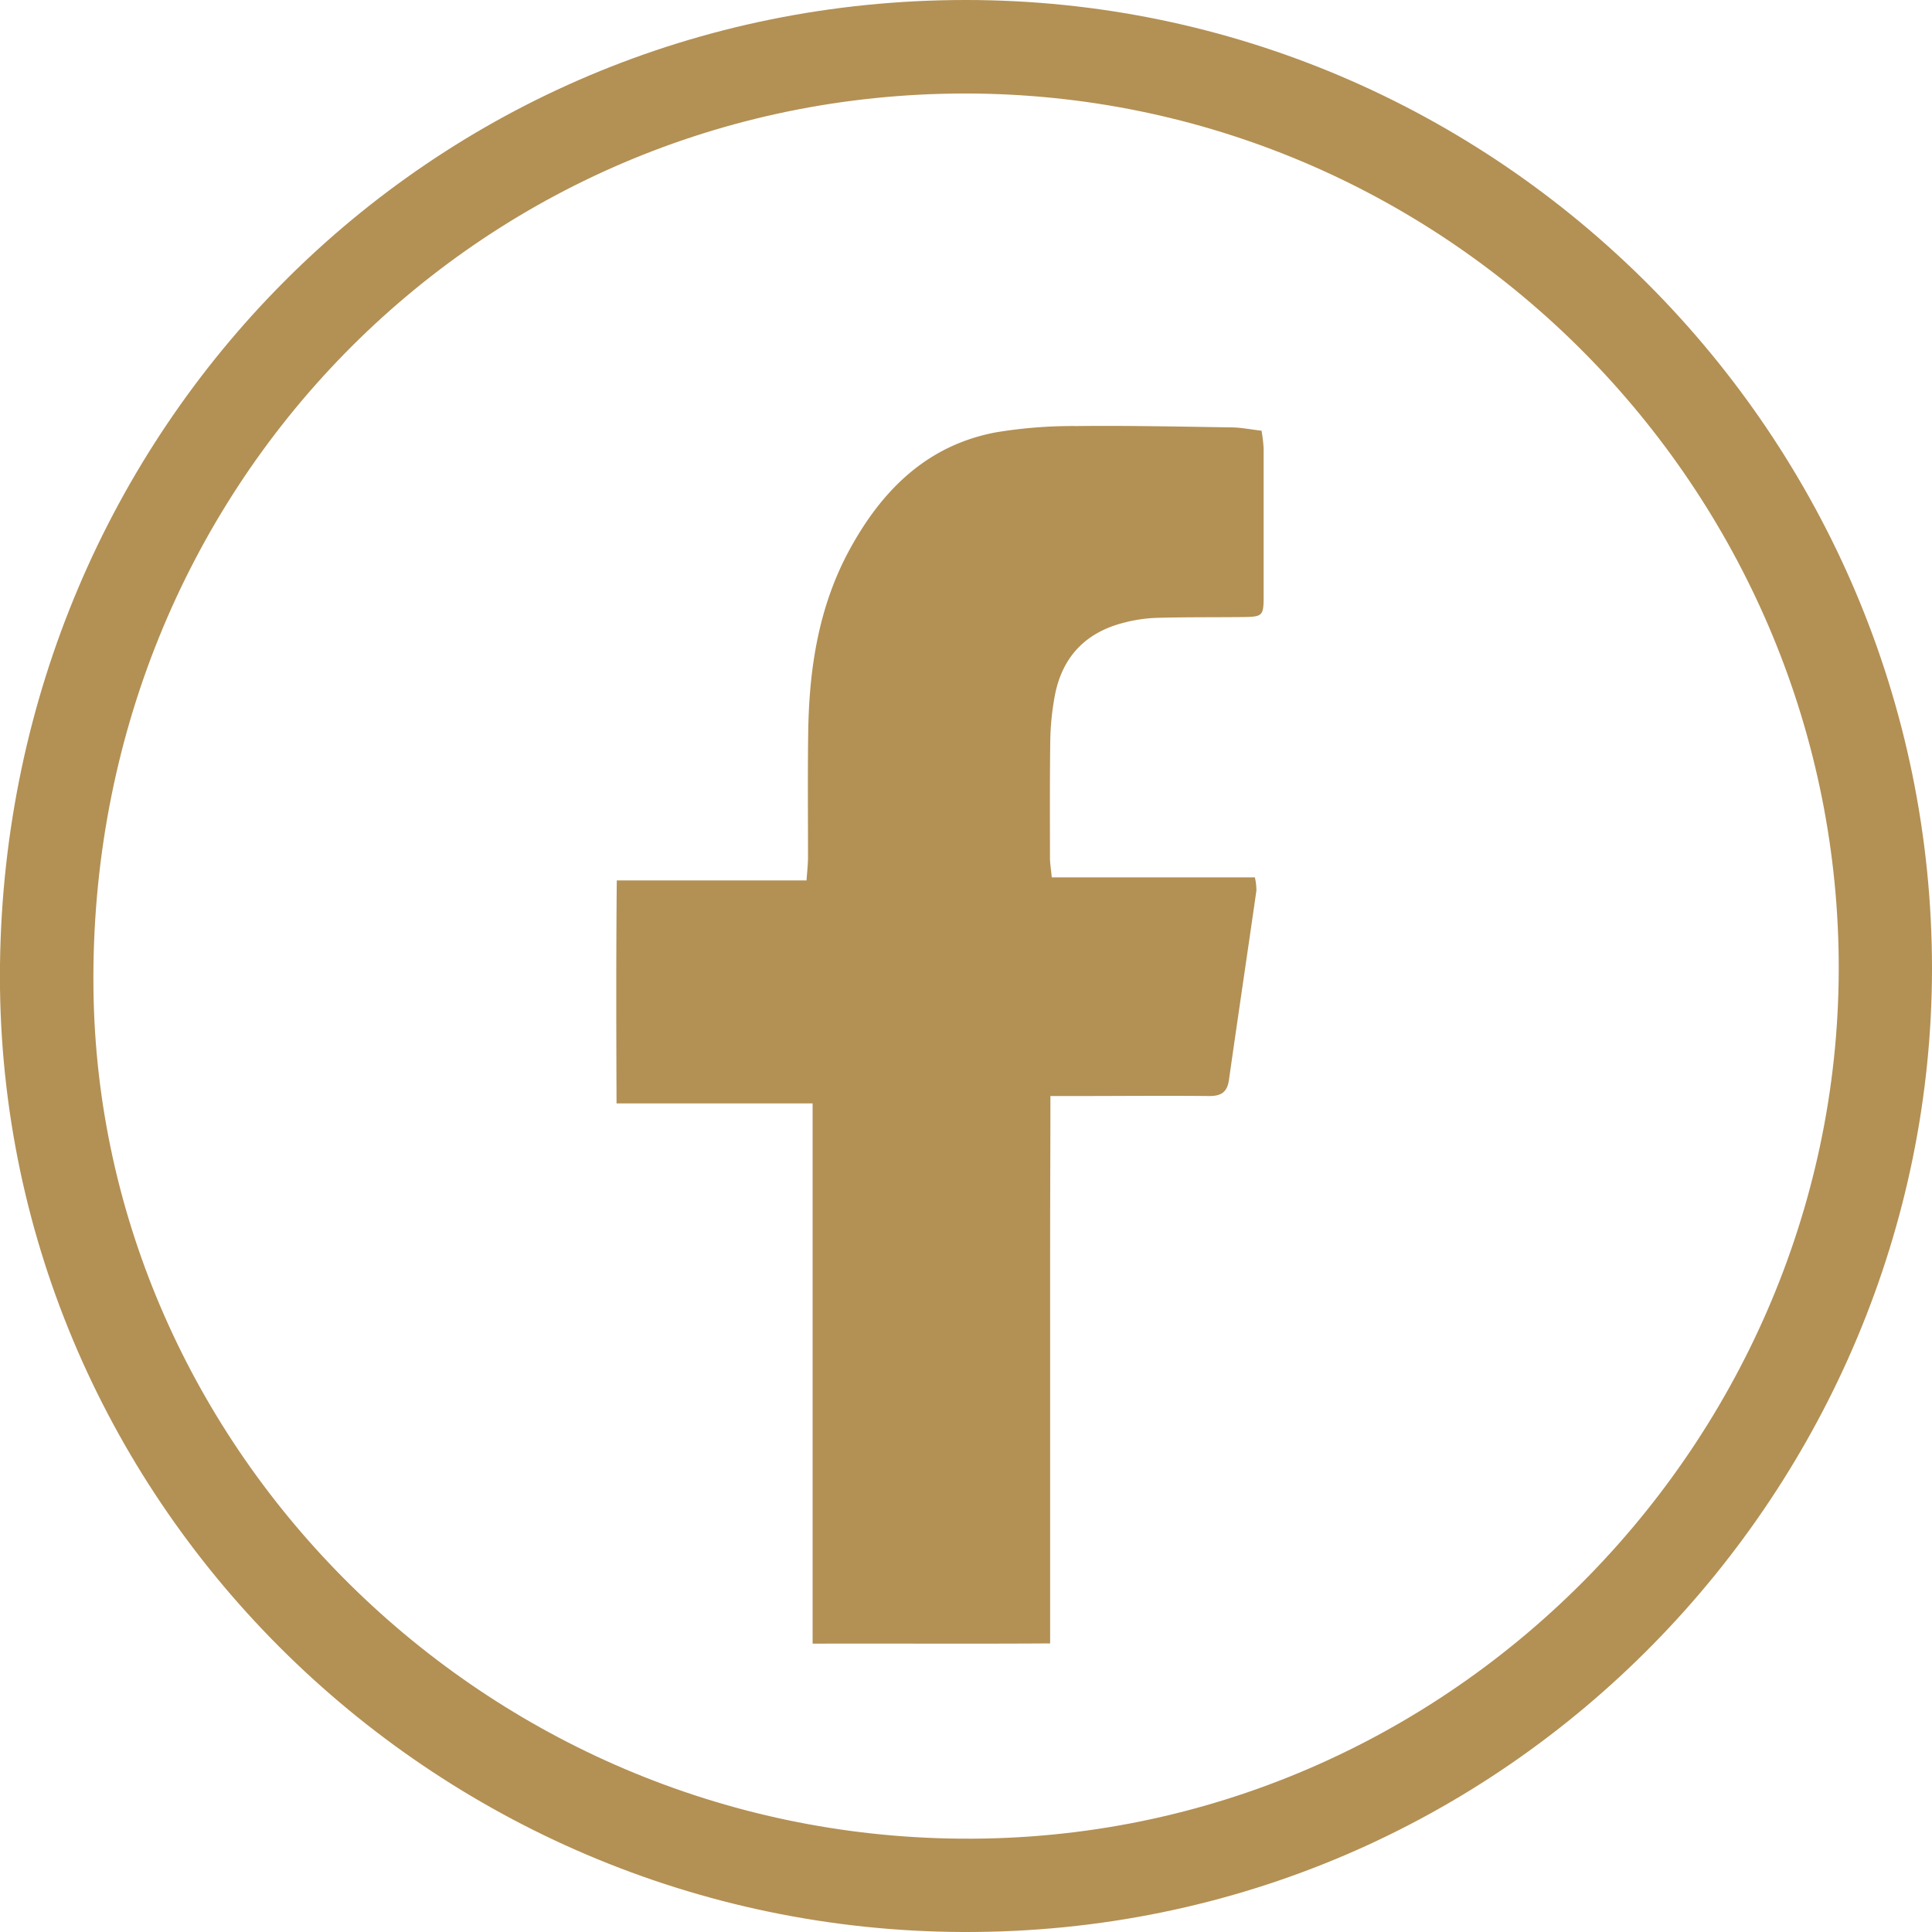 <svg id="Tło_Obraz" data-name="Tło Obraz" xmlns="http://www.w3.org/2000/svg" viewBox="0 0 481.89 481.89"><defs><style>.cls-1{fill:#b39054;}.cls-2{isolation:isolate;}</style></defs><path class="cls-1" d="M481.89,241.67c-.13,128.54-104.9,240.7-241.65,240.22C107.36,481.42-1.58,373.2,0,240.59,1.63,107.06,107.1,0,240.89,0,373.61,0,481.89,108.7,481.89,241.67ZM240.74,23.32c-121.38.05-218.87,98.43-217.43,223.4,1.33,114.68,97.46,211,216.36,211.89,123.47,1,221.75-102.22,218.9-222.33C455.82,119.87,360,23.38,240.74,23.32Z" transform="translate(0)"/><path class="cls-1" d="M262.34,218.84H313a14.92,14.92,0,0,1,.38,3.3c-2.26,15.75-4.61,31.49-6.85,47.24-.43,3-1.91,4-4.88,4-11.19-.12-22.39,0-33.58,0H262c0,11.79-.06,23.09-.07,34.39s0,22.43,0,33.64v68.5c-19.88.13-39.22,0-59.24.06V275.22H153.78c-.07-18.79-.12-36.86.06-55.62h47.33c.16-2.35.37-4.08.37-5.8,0-10.4-.1-20.81.05-31.21.23-15.92,2.61-31.39,10.38-45.61,8.07-14.76,19.23-25.86,36.31-29.12a116.66,116.66,0,0,1,20.31-1.59c12.81-.14,25.63.14,38.45.33,2.4,0,4.8.51,7.62.83a39.54,39.54,0,0,1,.52,4.32q0,18.52,0,37.06c0,4.85-.27,5.05-5.39,5.1-7.14.07-14.28,0-21.41.2a37.53,37.53,0,0,0-8.15,1.23c-9.81,2.52-15.59,8.91-17.26,18.89a66.72,66.72,0,0,0-1,10.17c-.14,9.91-.09,19.83-.08,29.74C261.91,215.4,262.13,216.67,262.34,218.84Z" transform="translate(0)"/></svg>